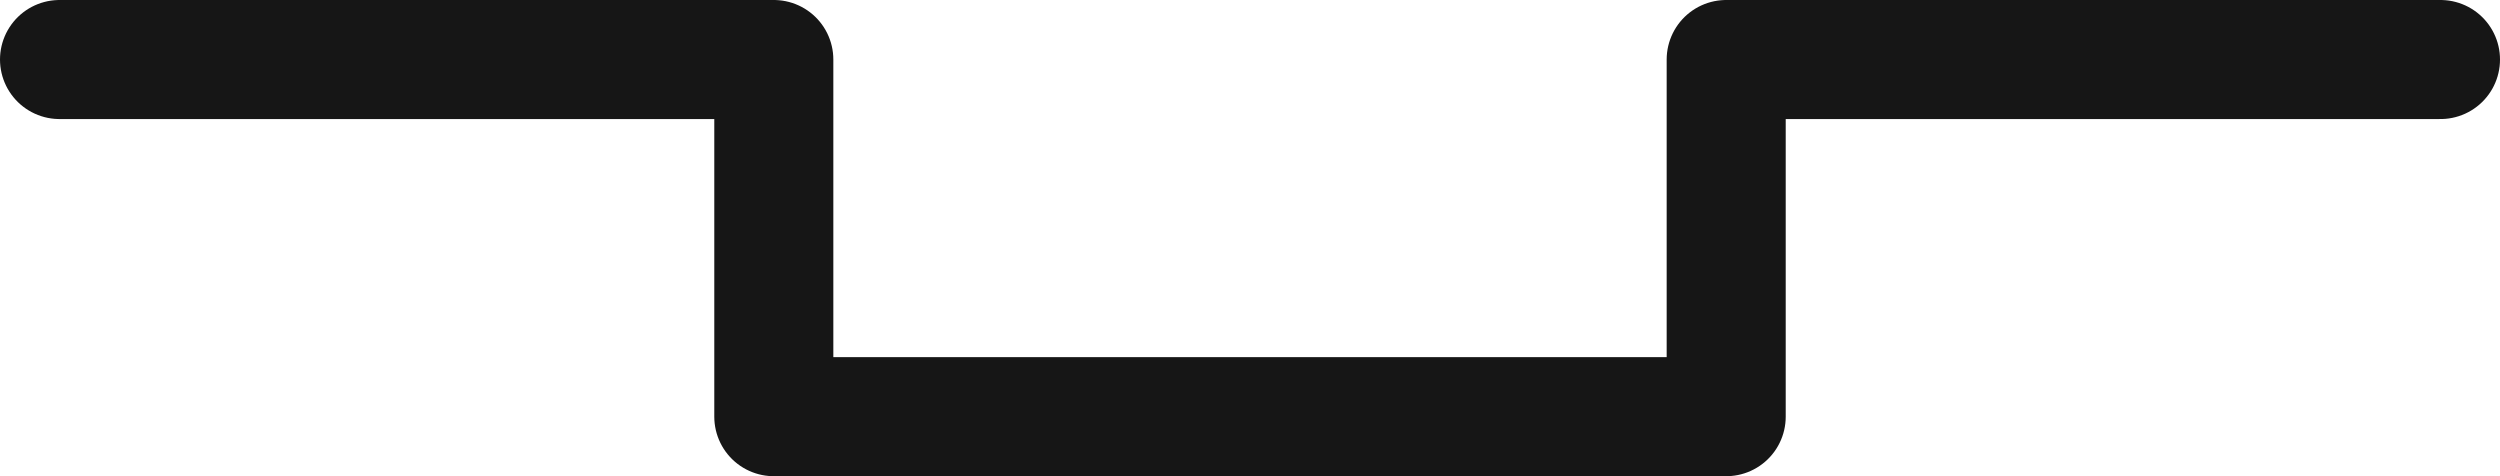 <svg width="42" height="8" viewBox="0 0 42 8" fill="none" xmlns="http://www.w3.org/2000/svg">
<path d="M1 1H13V7H29V1H41" stroke="#161616" stroke-width="2" stroke-miterlimit="10" stroke-linecap="round" stroke-linejoin="round"/>
</svg>
